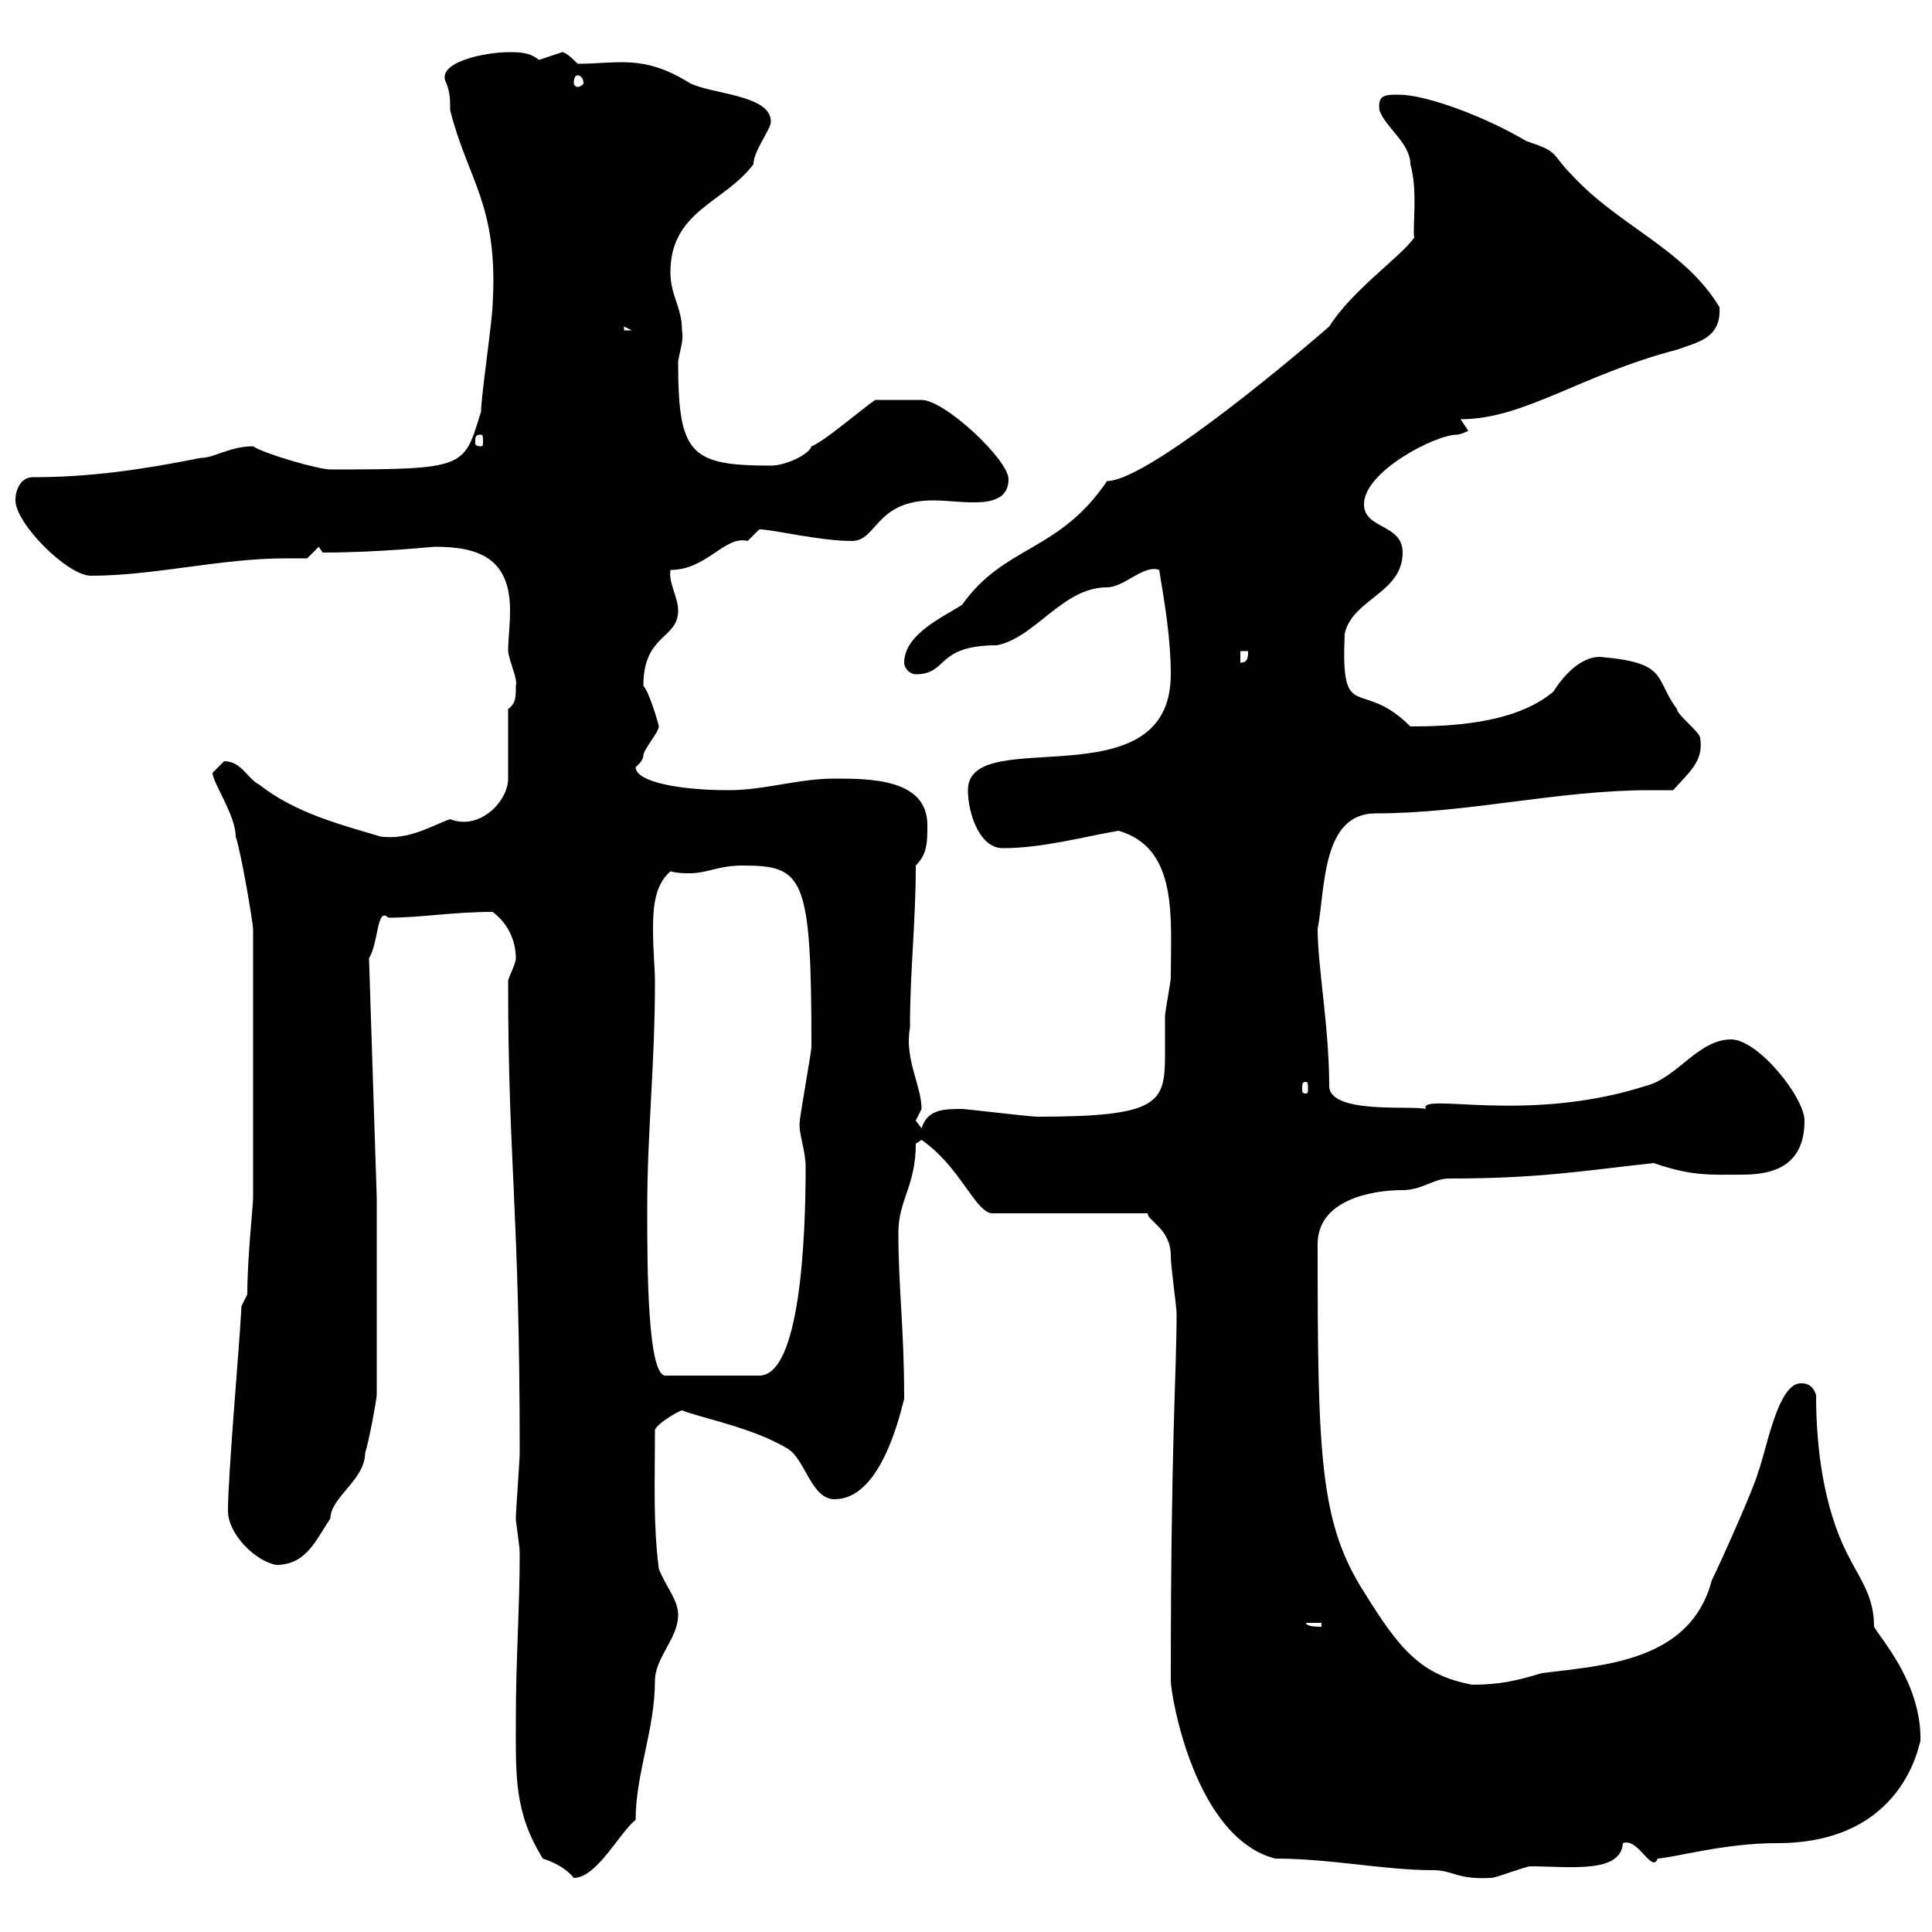 <svg xmlns="http://www.w3.org/2000/svg" xmlns:xlink="http://www.w3.org/1999/xlink" width="300" height="300"><path d="M80.10 267C80.10 275.70 79.80 281.40 84.30 288.60C86.10 289.20 87.90 290.10 89.10 291.60C92.70 291.60 96.30 284.40 98.70 282.60C98.70 275.40 101.70 268.50 101.70 261C101.70 257.40 105.30 254.40 105.30 250.80C105.30 248.40 103.50 246.60 102.30 243.60C101.40 236.40 101.70 230.40 101.70 222C102.30 220.80 105.60 219 105.90 219C108.90 220.20 117 221.70 122.40 225C125.10 226.80 126 232.80 129.60 232.80C136.50 232.80 139.50 220.80 140.40 217.20C140.40 206.10 139.50 200.10 139.50 191.40C139.50 186.30 142.20 184.20 142.20 177.60L143.10 177C149.10 181.20 151.20 187.80 153.90 188.40L178.20 188.40C178.20 189.60 181.80 190.80 181.80 195C181.80 196.80 182.70 202.80 182.70 204C182.70 213.30 181.80 223.50 181.80 261C181.80 263.10 185.40 285.30 198 288.60C206.70 288.60 214.80 290.40 222.60 290.40C225.60 290.40 226.20 291.90 231.60 291.60C232.20 291.60 237 289.80 237.60 289.80C243.60 289.80 251.70 291 252 286.20C254.40 285.30 256.50 291 257.40 288.60C260.70 288.30 267.90 286.20 276 286.20C297 286.20 298.20 268.50 298.20 270.60C298.50 261.60 292.20 254.70 291 252.60C291 247.80 288.90 245.40 286.80 241.20C283.20 234 282 225 282 216.60C281.40 214.80 280.20 214.80 279.60 214.80C276 214.80 274.20 225.60 273 228.60C272.40 231 267 243 265.80 245.40C262.50 258 249 258.60 239.40 259.80C235.50 261 232.80 261.60 228.60 261.60C220.50 260.10 217.20 255.90 211.80 247.20C204.90 236.40 204.60 225.90 204.60 193.20C204.60 186.30 213 184.80 217.80 184.80C220.80 184.80 222.60 183 225 183C239.10 183 245.70 181.80 256.80 180.60C262.80 182.70 265.80 182.40 270.60 182.40C276 182.40 280.20 180.60 280.20 174C280.20 170.40 273 161.40 268.80 161.40C263.70 161.40 260.40 167.40 255.60 168.60C237 174.60 220.20 169.50 221.40 172.20C219.30 171.60 206.40 173.10 206.40 168.60C206.40 159.60 204.60 150 204.60 144.30C205.80 138 205.20 126.30 213.60 126.30C228 126.30 241.80 122.70 256.20 122.70C257.10 122.70 258.60 122.70 259.80 122.70C262.20 120 264.60 118.20 264 114.60C264 113.70 260.40 111 260.40 110.10C256.80 105.30 259.20 102.90 248.40 102C245.40 102 242.70 105 241.20 107.40C235.20 112.50 224.70 112.80 219 112.80C211.20 105 208.20 112.80 208.80 98.40C210 93 217.80 92.10 217.80 85.80C217.80 81.30 211.80 82.20 211.80 78.30C211.80 73.20 222.90 67.50 226.20 67.50C226.80 67.50 228 66.90 228 66.90C228 66.90 226.80 65.10 226.80 65.10C236.70 65.10 245.40 58.20 260.40 54.30C263.70 53.10 267.30 52.50 267 47.70C261.60 38.70 251.40 35.10 244.20 27.30C240.60 23.70 242.40 23.70 237 21.90C230.40 18 221.40 14.70 217.20 14.70C215.10 14.70 213.90 14.70 214.20 17.10C215.10 19.80 219 22.20 219 25.50C220.20 29.70 219.30 35.40 219.60 36.90C217.50 39.90 210 45 206.40 50.70C197.40 58.50 177.60 74.70 171.90 74.70C164.40 85.80 156 84.60 149.40 93.90C146.70 95.70 140.40 98.40 140.40 102.90C140.40 103.80 141.30 104.70 142.20 104.70C147.30 104.70 145.20 100.20 154.80 100.20C160.80 99 165 91.20 171.90 91.20C174.60 91.20 177.60 87.60 180 88.50C180.90 93.90 181.80 99.30 181.80 104.70C181.80 124.80 150.30 112.20 150.30 122.70C150.30 126.30 152.10 131.70 155.70 131.70C162 131.70 168.30 129.90 173.70 129C183 131.70 181.80 142.50 181.80 151.80C181.80 152.40 180.90 157.20 180.90 157.80C180.90 159.30 180.90 161.40 180.90 163.80C180.90 171.30 180 173.40 161.10 173.40C159.90 173.40 150 172.20 149.40 172.20C146.70 172.20 144 172.20 143.10 175.20C143.10 175.20 142.20 174 142.20 174C142.20 174 143.10 172.20 143.10 172.20C143.10 168.60 140.40 164.40 141.30 159.60C141.30 150.60 142.20 143.40 142.20 134.40C144 132.60 144 130.80 144 128.10C144 120.90 135 120.90 129.60 120.90C123.90 120.90 118.80 122.70 113.10 122.70C105.90 122.70 98.70 121.50 98.70 119.10C98.70 119.10 99.90 118.20 99.90 117.30C99.90 116.40 102.30 113.70 102.30 112.80C102.30 112.50 100.80 107.40 99.90 106.50C99.90 98.40 105.30 99.30 105.30 94.80C105.30 92.70 103.80 90.60 104.10 88.50C109.80 88.50 112.50 83.10 116.10 84C116.10 84 117.90 82.20 117.90 82.20C120 82.20 127.20 84 132.30 84C136.20 84 135.90 77.70 144.90 77.70C149.40 77.70 156.60 79.50 156.60 74.40C156.60 71.40 146.70 62.10 143.10 62.10C141.90 62.10 139.50 62.10 135.90 62.10C134.10 63.30 127.80 68.70 126 69.30C125.70 70.50 122.10 72.30 119.70 72.30C107.10 72.30 105.30 70.50 105.30 56.10C105.60 54.30 106.20 52.80 105.90 51.30C105.90 47.70 104.10 45.90 104.10 42.30C104.10 32.70 112.50 31.50 117 25.50C117 23.40 119.70 20.10 119.70 18.90C119.70 14.70 110.70 14.70 107.10 12.90C99.90 8.40 96 9.90 89.70 9.90C89.10 9.30 87.90 8.10 87.30 8.10C87.30 8.10 83.70 9.30 83.70 9.30C82.20 8.10 80.70 8.10 78.90 8.10C75.60 8.10 67.50 9.60 69.30 12.90C69.90 14.40 69.90 15.60 69.90 17.10C72.60 27.90 77.40 31.80 76.50 47.10C76.50 49.50 74.70 61.50 74.70 63.90C72 72.60 72.60 72.90 51.30 72.90C49.50 72.90 41.10 70.50 39.30 69.30C35.70 69.30 33.30 71.10 31.20 71.10C22.20 72.90 14.10 74.10 5.10 74.10C3.30 74.10 2.40 75.90 2.40 77.70C2.40 81.30 10.50 89.40 14.10 89.40C24 89.40 34.20 86.70 44.40 86.70C45.60 86.70 46.50 86.70 47.70 86.70L49.50 84.90L50.10 85.80C58.80 85.80 67.20 84.90 67.50 84.90C74.40 84.90 79.20 86.70 79.20 94.80C79.20 97.20 78.90 99.30 78.90 101.10C79.20 103.20 80.40 105.30 80.10 106.50C80.10 108.30 80.10 109.20 78.90 110.10L78.90 120.90C78.90 124.50 74.40 129 69.90 127.20C67.20 128.10 63.60 130.50 59.10 129.90C53.10 128.10 45.90 126.30 40.20 121.80C38.40 120.90 37.50 118.20 34.80 118.20C34.80 118.20 33 120 33 120C33 121.50 36.60 126.60 36.60 129.90C37.50 132.60 39.30 143.40 39.30 144.30L39.30 186C39.30 187.20 38.40 195.30 38.40 201L37.50 202.80C37.20 208.80 35.40 228.90 35.40 234.60C35.40 238.20 39.60 242.40 42.90 243C47.70 243 49.20 238.80 51.30 235.80C51.30 232.50 56.70 229.80 56.70 225.60C57.30 223.80 58.50 217.20 58.50 216.60L58.50 186L57.30 148.80C58.80 146.40 58.50 140.70 60.30 142.50C65.40 142.50 70.20 141.60 76.50 141.60C78.90 143.40 80.10 146.10 80.10 148.80C80.10 149.70 78.90 151.80 78.90 152.40C78.90 180.90 80.70 187.50 80.70 225.60C80.70 226.80 80.10 234.60 80.10 235.80C80.10 236.40 80.70 240 80.70 241.20C80.70 249.60 80.10 257.70 80.10 267ZM202.80 252L205.20 252L205.20 252.60C204.60 252.60 202.80 252.60 202.80 252ZM100.50 187.80C100.50 175.50 101.70 165.60 101.70 152.40C101.70 150.30 101.40 147.60 101.40 144.30C101.40 140.70 101.70 137.40 104.10 135.30C105.30 135.60 106.20 135.60 107.10 135.60C109.80 135.60 111.60 134.40 115.20 134.40C124.80 134.40 126 135.90 126 162.60C126 163.20 124.20 173.40 124.20 174C123.90 175.80 125.10 178.50 125.10 181.20C125.10 192.60 124.20 213.60 117.90 213.60L103.50 213.60C100.50 214.20 100.50 196.50 100.50 187.80ZM202.80 168C203.10 168 203.10 168.30 203.10 169.20C203.10 169.50 203.10 169.80 202.80 169.80C202.20 169.80 202.20 169.50 202.20 169.20C202.20 168.30 202.20 168 202.80 168ZM192.60 101.10L193.80 101.10C193.80 102 193.80 102.90 192.60 102.90ZM74.70 67.50C75 67.50 75 67.80 75 68.70C75 69 75 69.30 74.70 69.30C73.80 69.30 73.80 69 73.80 68.70C73.80 67.80 73.80 67.50 74.70 67.50ZM96.90 50.70L98.10 51.30L96.90 51.30ZM89.70 11.70C90 11.70 90.60 12 90.60 12.90C90.60 13.20 90 13.50 89.70 13.50C89.40 13.50 89.10 13.20 89.10 12.90C89.10 12 89.40 11.70 89.70 11.70Z"/></svg>
